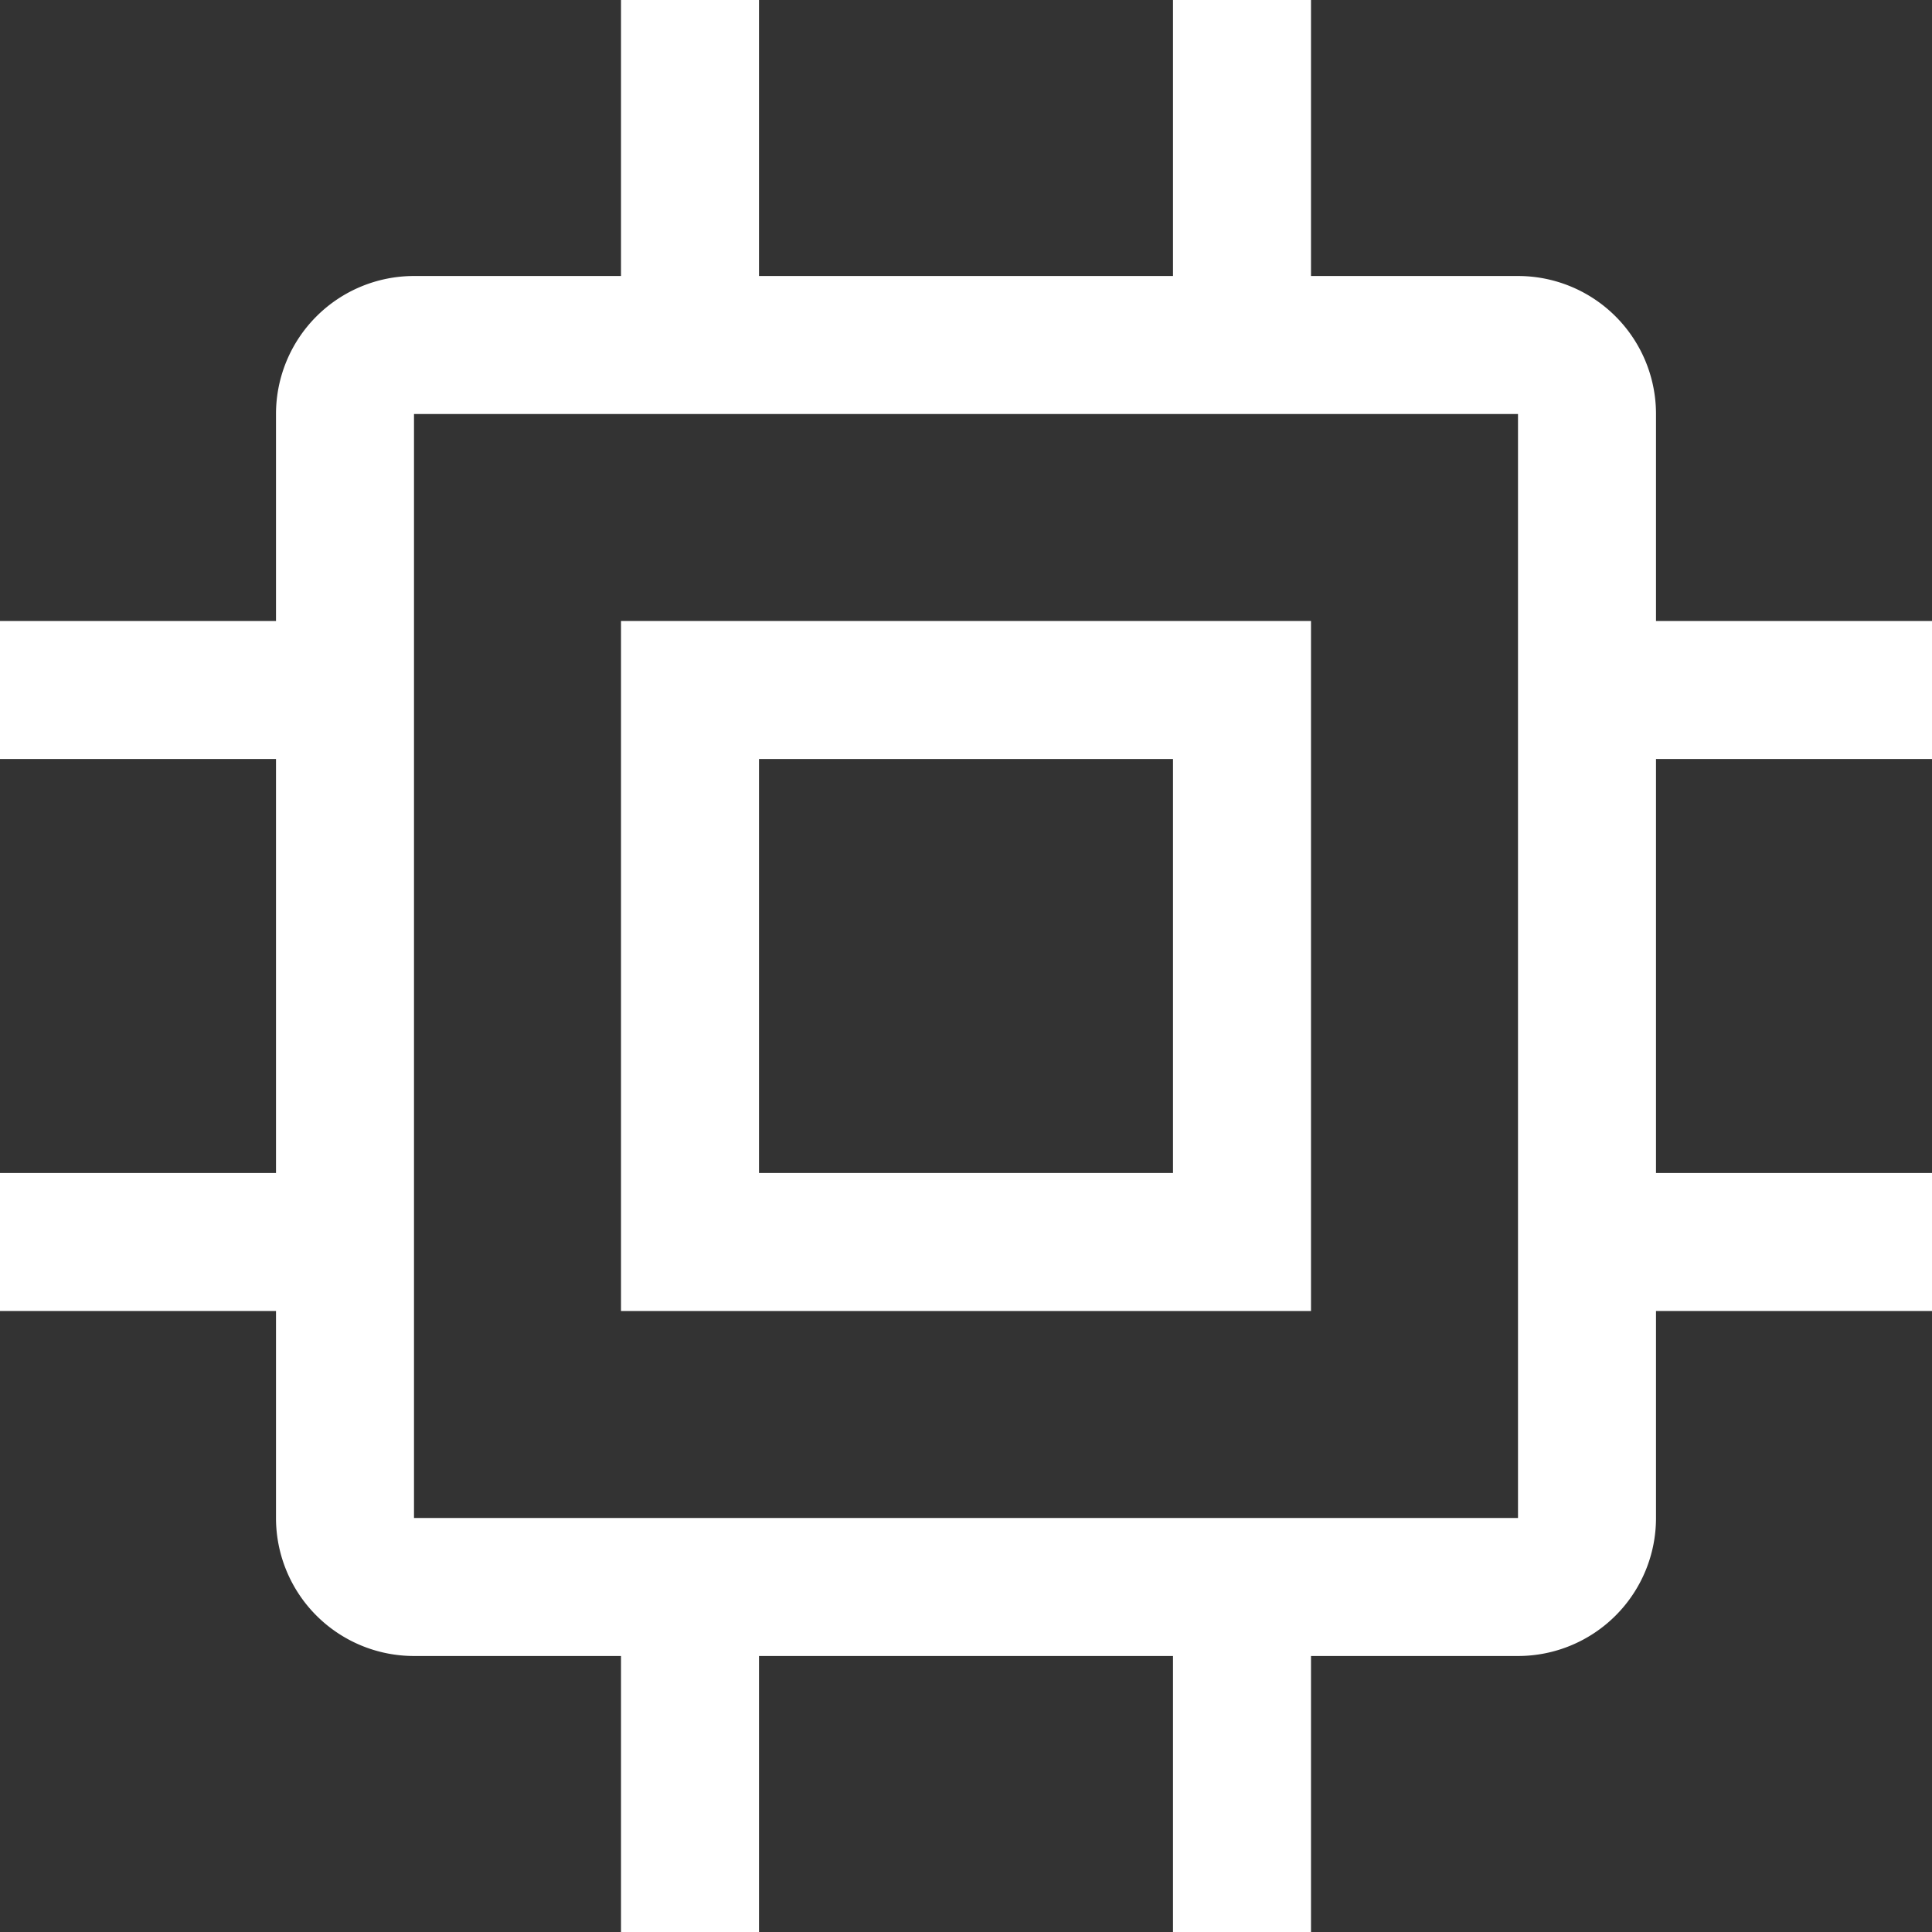 <?xml version="1.0" encoding="UTF-8"?> <svg xmlns="http://www.w3.org/2000/svg" width="49" height="49" viewBox="0 0 49 49"><rect x="0" y="0" width="49" height="49" fill="#333333" stroke="none"/><g id="chip" transform="translate(-3 -3)"><path id="Path_448" data-name="Path 448" d="M16.5,16.5V34H34V16.5Zm14,14H20V20H30.5Z" transform="translate(2.25 2.25)" fill="#fff"></path><path id="Path_449" data-name="Path 449" d="M52,22.25v-3.5H45V13.5A3.5,3.5,0,0,0,41.5,10H36.25V3h-3.5v7H22.25V3h-3.5v7H13.5A3.5,3.5,0,0,0,10,13.5v5.25H3v3.5h7v10.5H3v3.5h7V41.5A3.5,3.5,0,0,0,13.5,45h5.25v7h3.5V45h10.5v7h3.5V45H41.5A3.5,3.5,0,0,0,45,41.5V36.25h7v-3.5H45V22.25ZM41.5,41.5h-28v-28h28Z" fill="#fff"></path></g></svg> 
